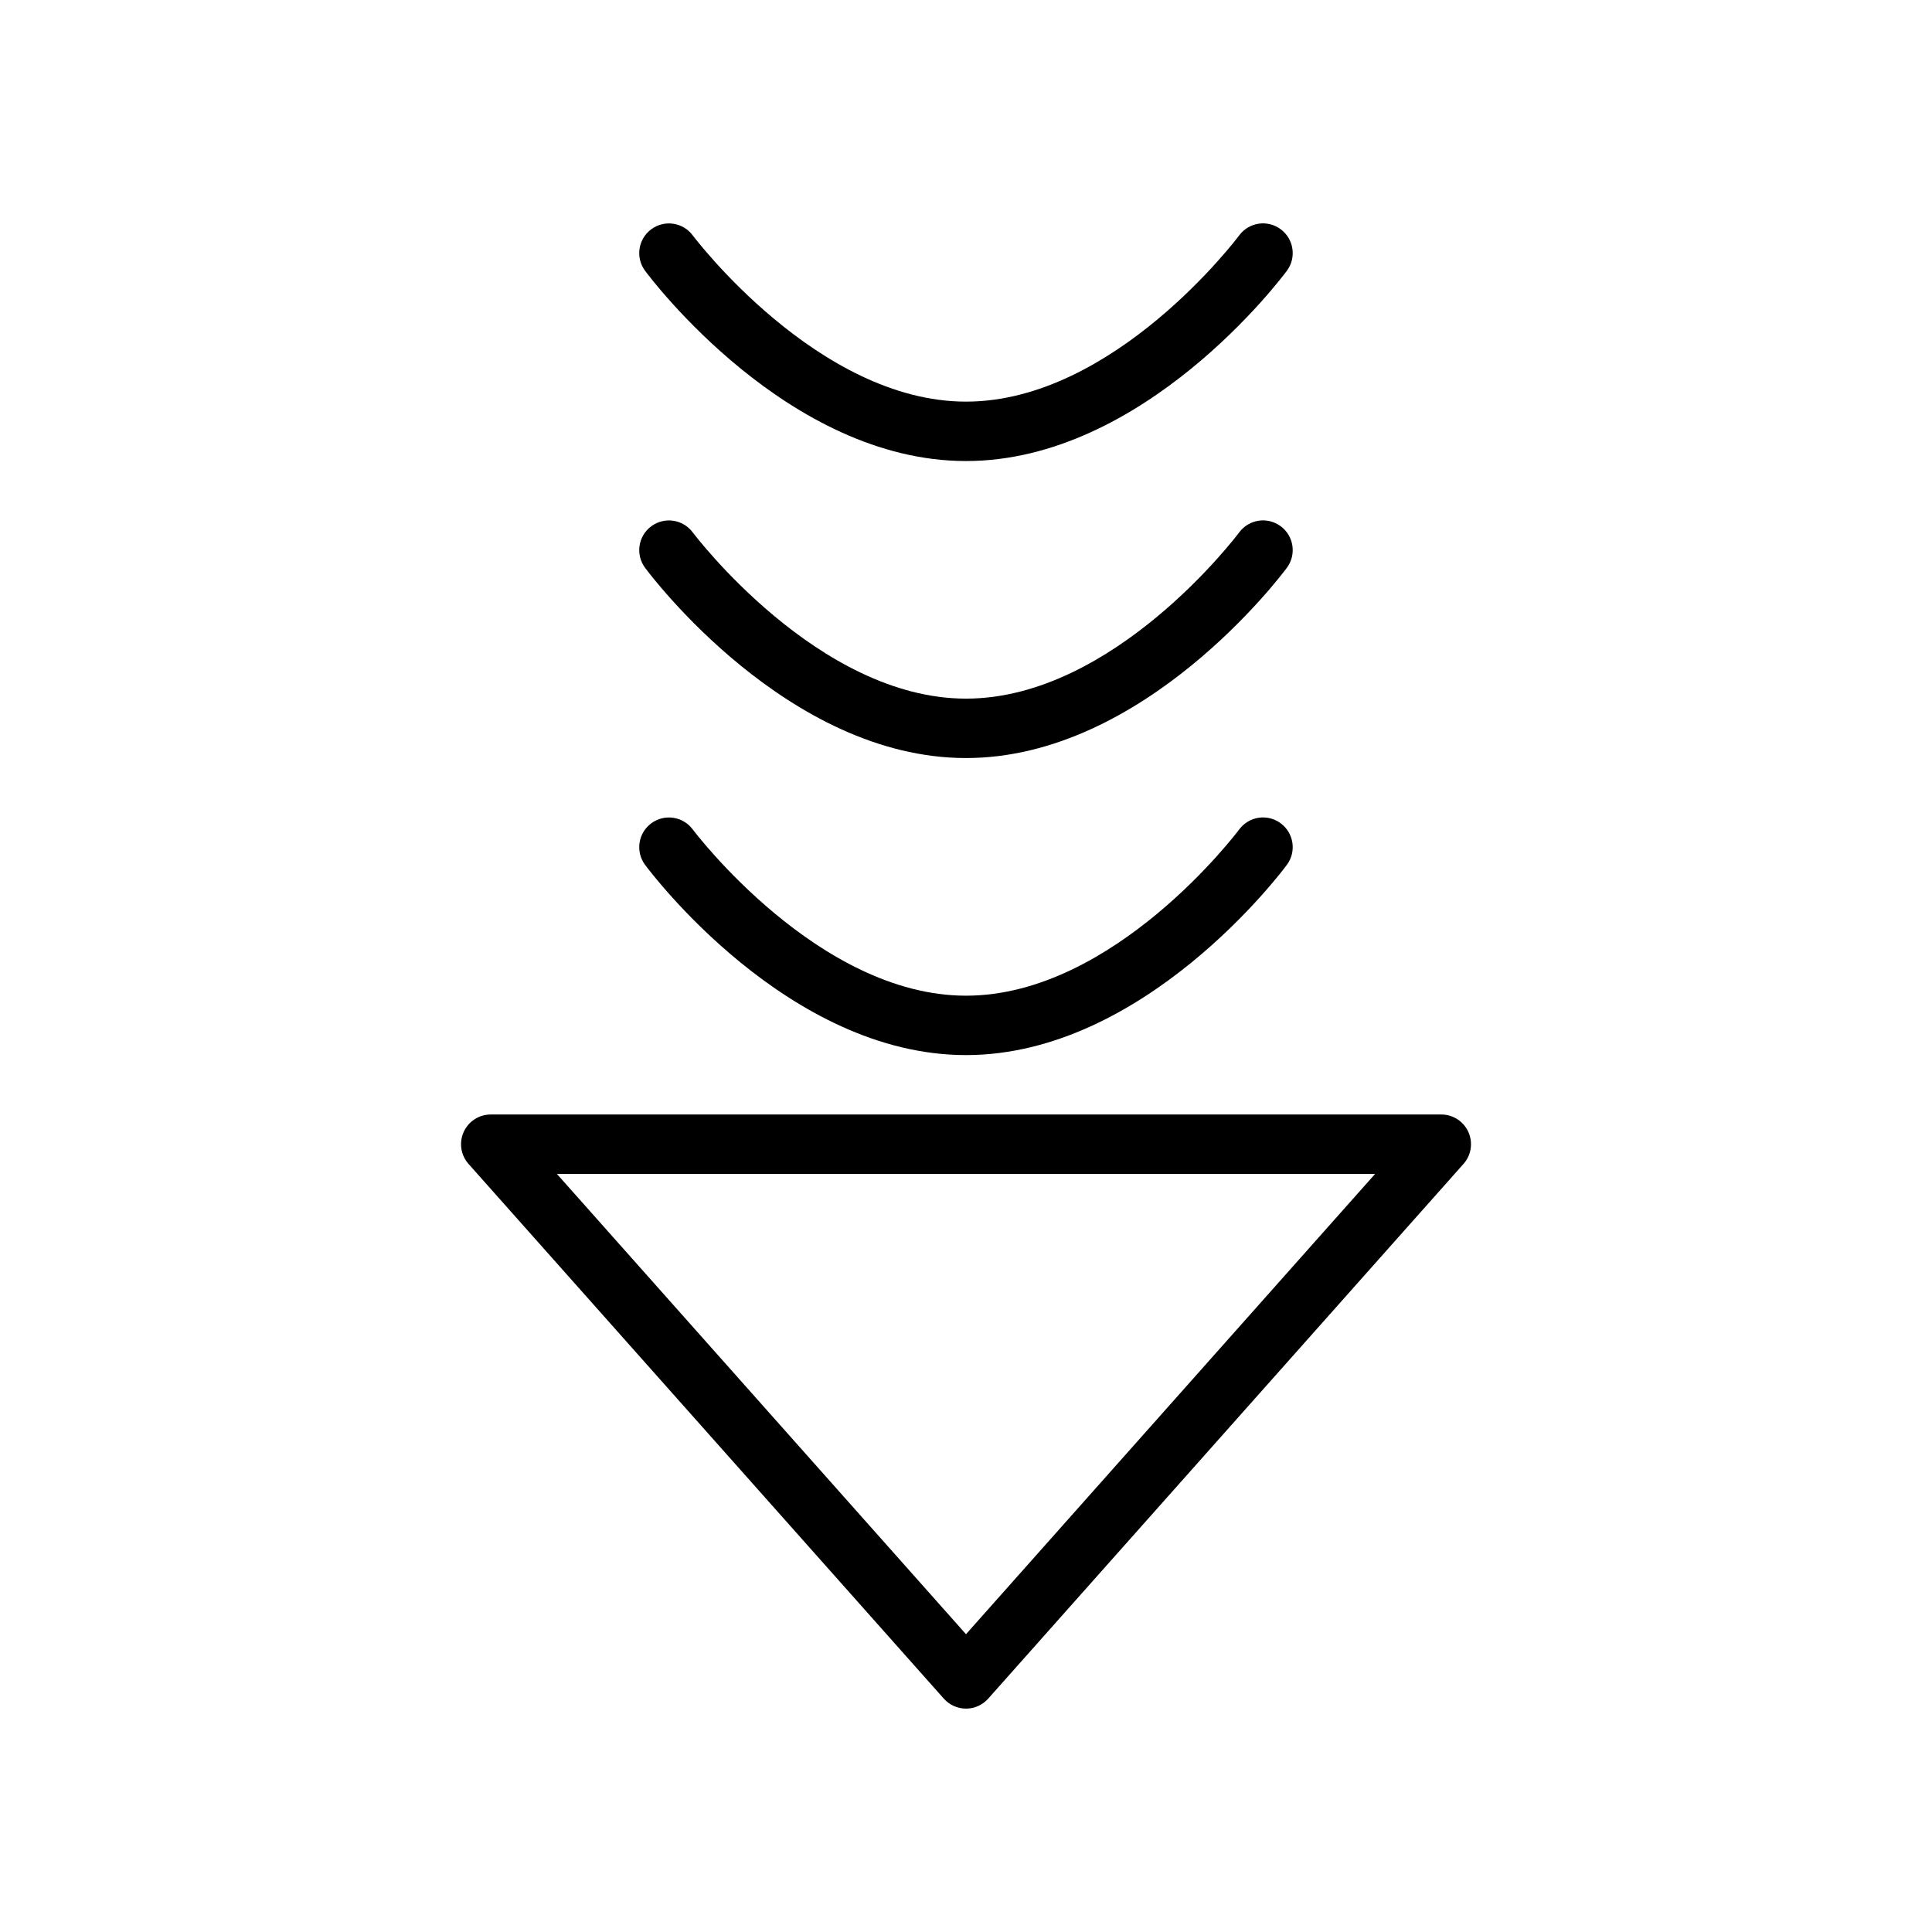 <?xml version="1.0" encoding="UTF-8"?>
<!-- Uploaded to: ICON Repo, www.svgrepo.com, Generator: ICON Repo Mixer Tools -->
<svg fill="#000000" width="800px" height="800px" version="1.1" viewBox="144 144 512 512" xmlns="http://www.w3.org/2000/svg">
 <g>
  <path d="m400 596.8c-2.242 0-4.394-0.961-5.879-2.644l-125.95-141.7c-2.062-2.312-2.566-5.629-1.301-8.445 1.266-2.84 4.078-4.656 7.18-4.656h251.91c3.102 0 5.91 1.82 7.18 4.652 1.266 2.816 0.762 6.133-1.301 8.445l-125.95 141.7c-1.488 1.688-3.637 2.648-5.879 2.648zm-108.42-141.7 108.42 121.98 108.42-121.98z"/>
  <path d="m400 423.61c-47.16 0-83.523-48.367-85.051-50.422-2.582-3.488-1.852-8.406 1.637-10.996 3.488-2.59 8.422-1.859 11.004 1.629 0.34 0.434 33.223 44.047 72.41 44.047 39.32 0 72.07-43.602 72.391-44.043 2.59-3.496 7.512-4.242 11.004-1.645 3.496 2.59 4.227 7.519 1.645 11.004-1.52 2.062-37.879 50.426-85.039 50.426z"/>
  <path d="m400 344.89c-47.16 0-83.523-48.367-85.051-50.422-2.582-3.488-1.852-8.406 1.637-10.996 3.488-2.59 8.422-1.859 11.004 1.629 0.34 0.434 33.223 44.043 72.41 44.043 39.32 0 72.07-43.602 72.391-44.043 2.59-3.496 7.512-4.234 11.004-1.645 3.496 2.59 4.227 7.519 1.645 11.004-1.52 2.062-37.879 50.43-85.039 50.43z"/>
  <path d="m400 266.18c-47.16 0-83.523-48.367-85.051-50.422-2.582-3.488-1.852-8.406 1.637-10.996 3.488-2.59 8.422-1.859 11.004 1.629 0.34 0.434 33.223 44.043 72.41 44.043 39.32 0 72.07-43.602 72.391-44.043 2.59-3.504 7.512-4.234 11.004-1.645 3.496 2.59 4.227 7.519 1.645 11.004-1.52 2.062-37.879 50.43-85.039 50.43z"/>
 </g>
</svg>